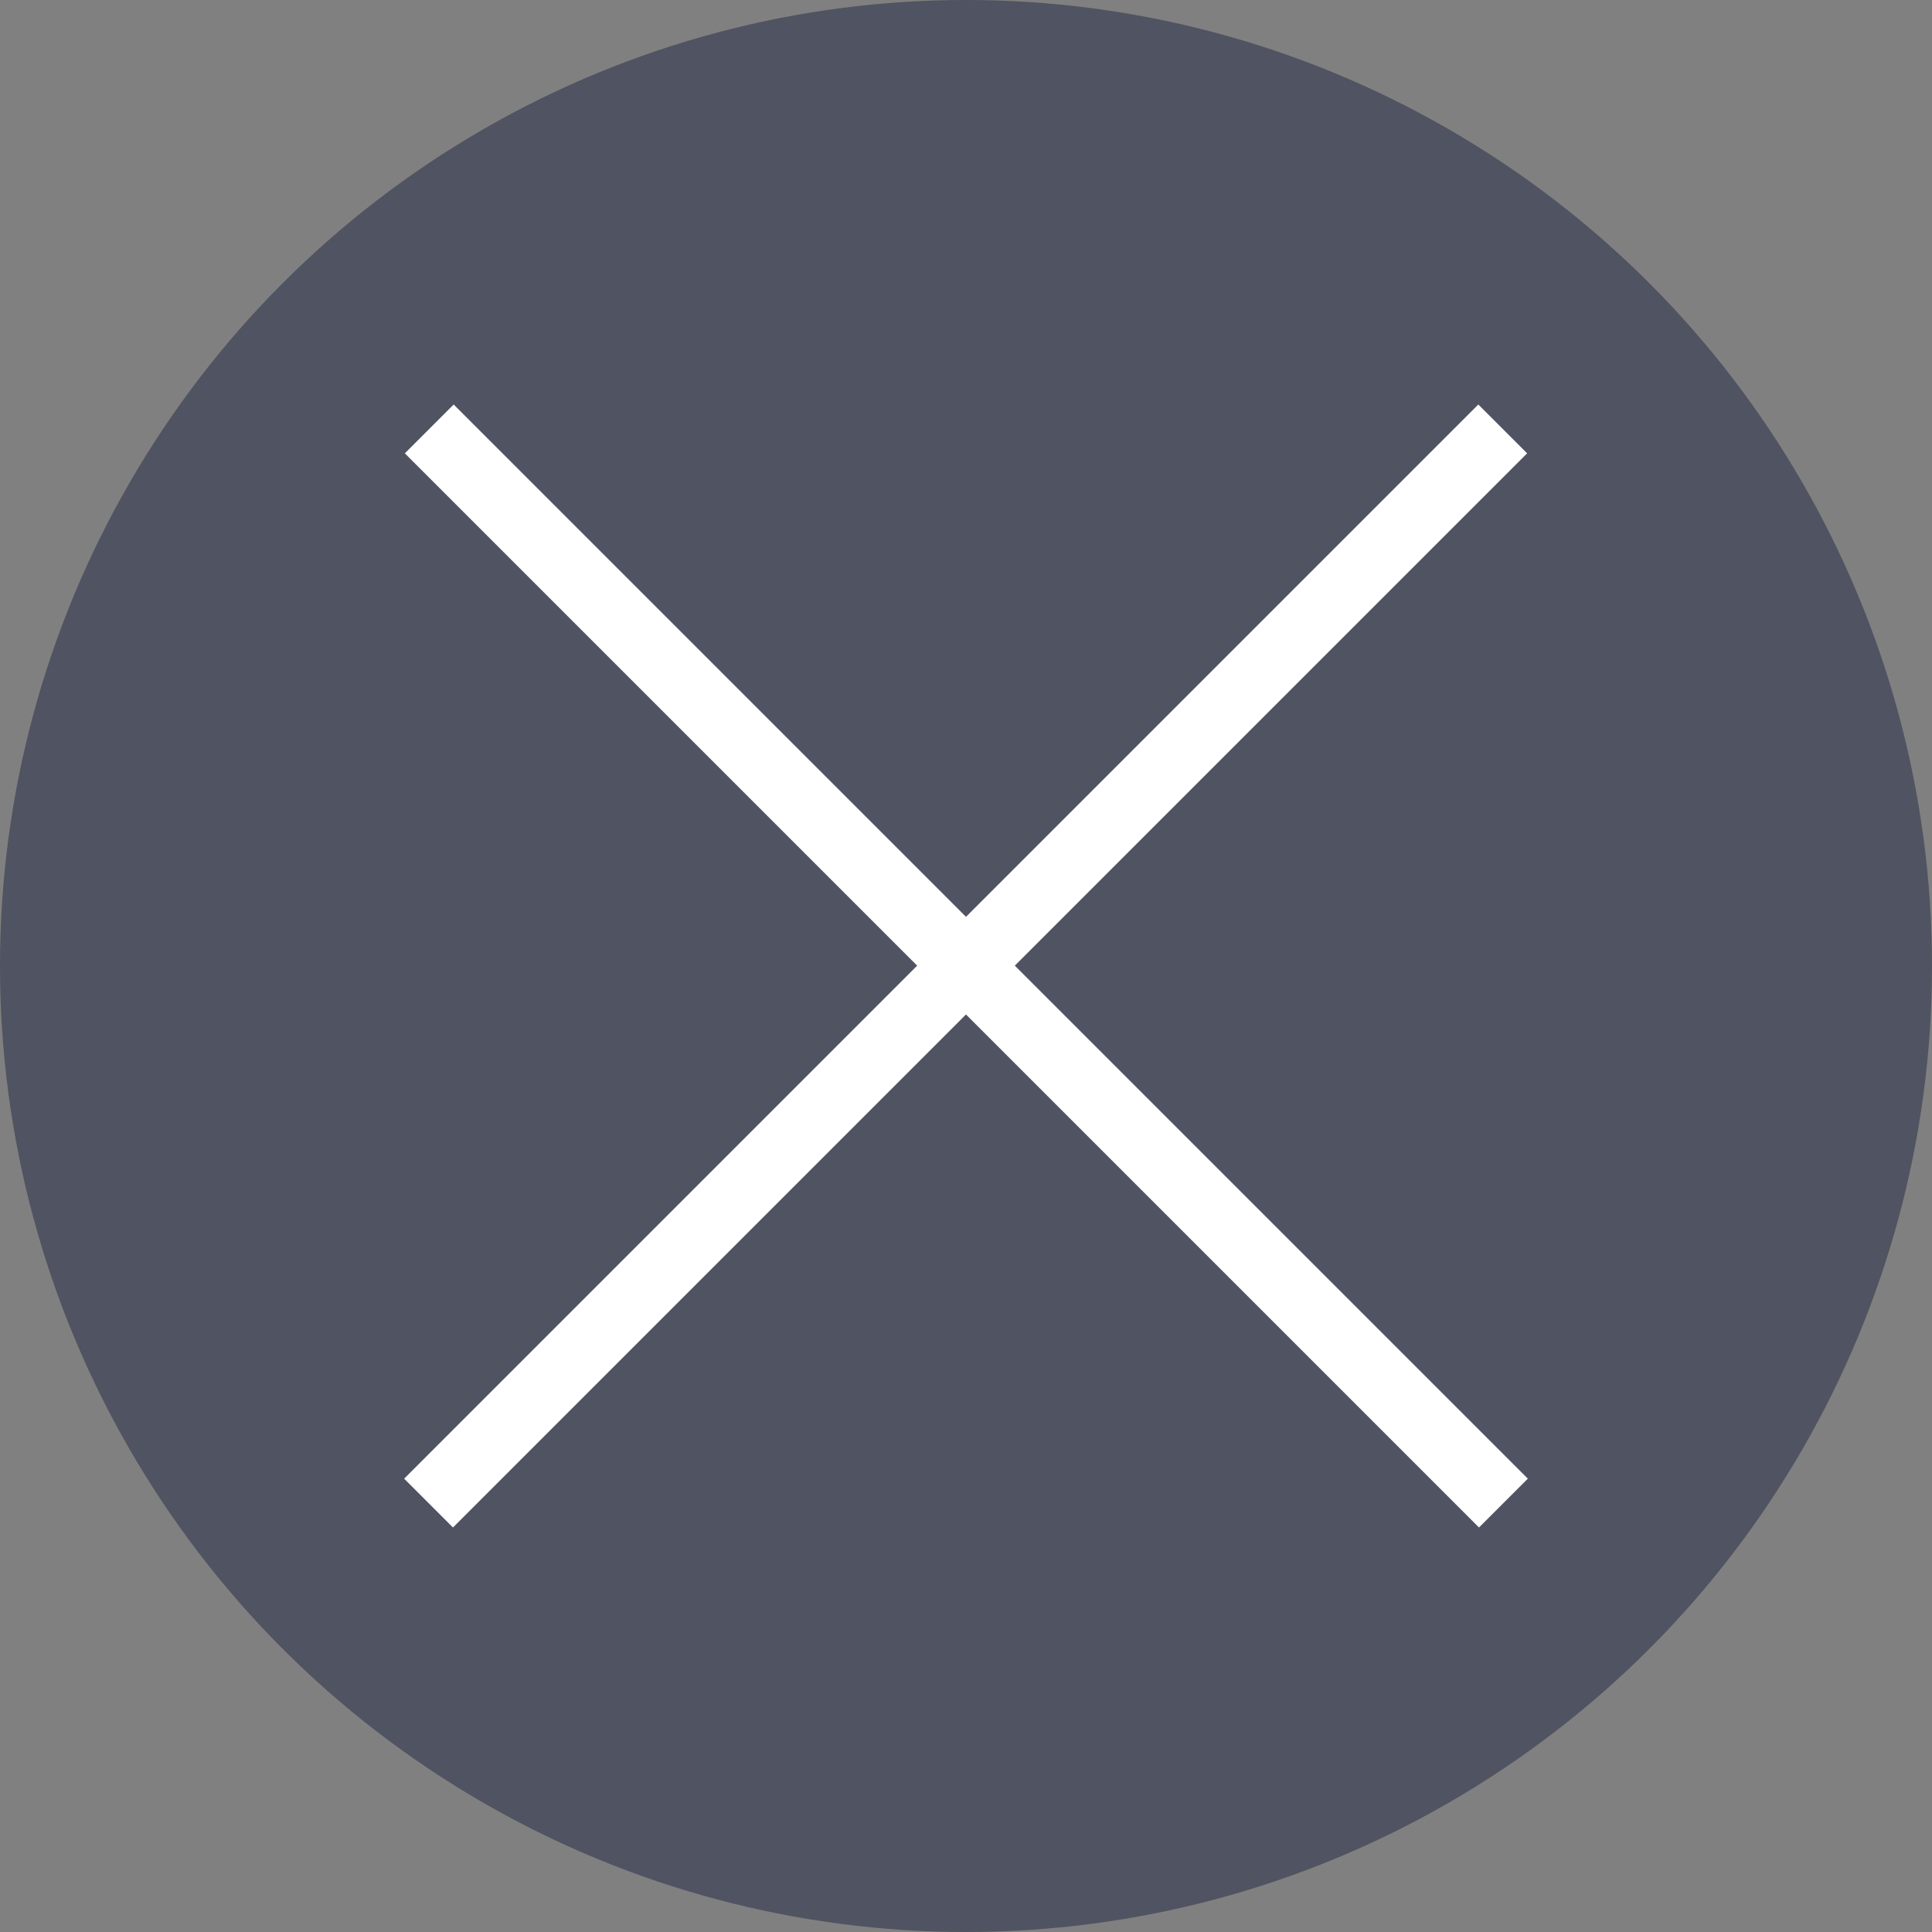 <svg xmlns="http://www.w3.org/2000/svg" width="27.98" height="27.98" viewBox="0 0 27.98 27.98">
  <rect x="0" y="0" width="27.98" height="27.98" fill="#808080" stroke="none"/>
  <title>5Element 8</title>
  <g id="Ebene_2" data-name="Ebene 2">
    <g id="Ebene_1-2" data-name="Ebene 1">
      <g style="opacity: 0.48">
        <circle cx="13.99" cy="13.99" r="13.99" style="fill: #1c213e"/>
      </g>
      <g>
        <rect x="13.49" y="2.99" width="1" height="22" transform="translate(-5.79 13.99) rotate(-45)" style="fill: #fff"/>
        <rect x="2.99" y="13.49" width="22" height="1" transform="translate(-5.8 13.99) rotate(-45)" style="fill: #fff"/>
      </g>
    </g>
  </g>
</svg>
